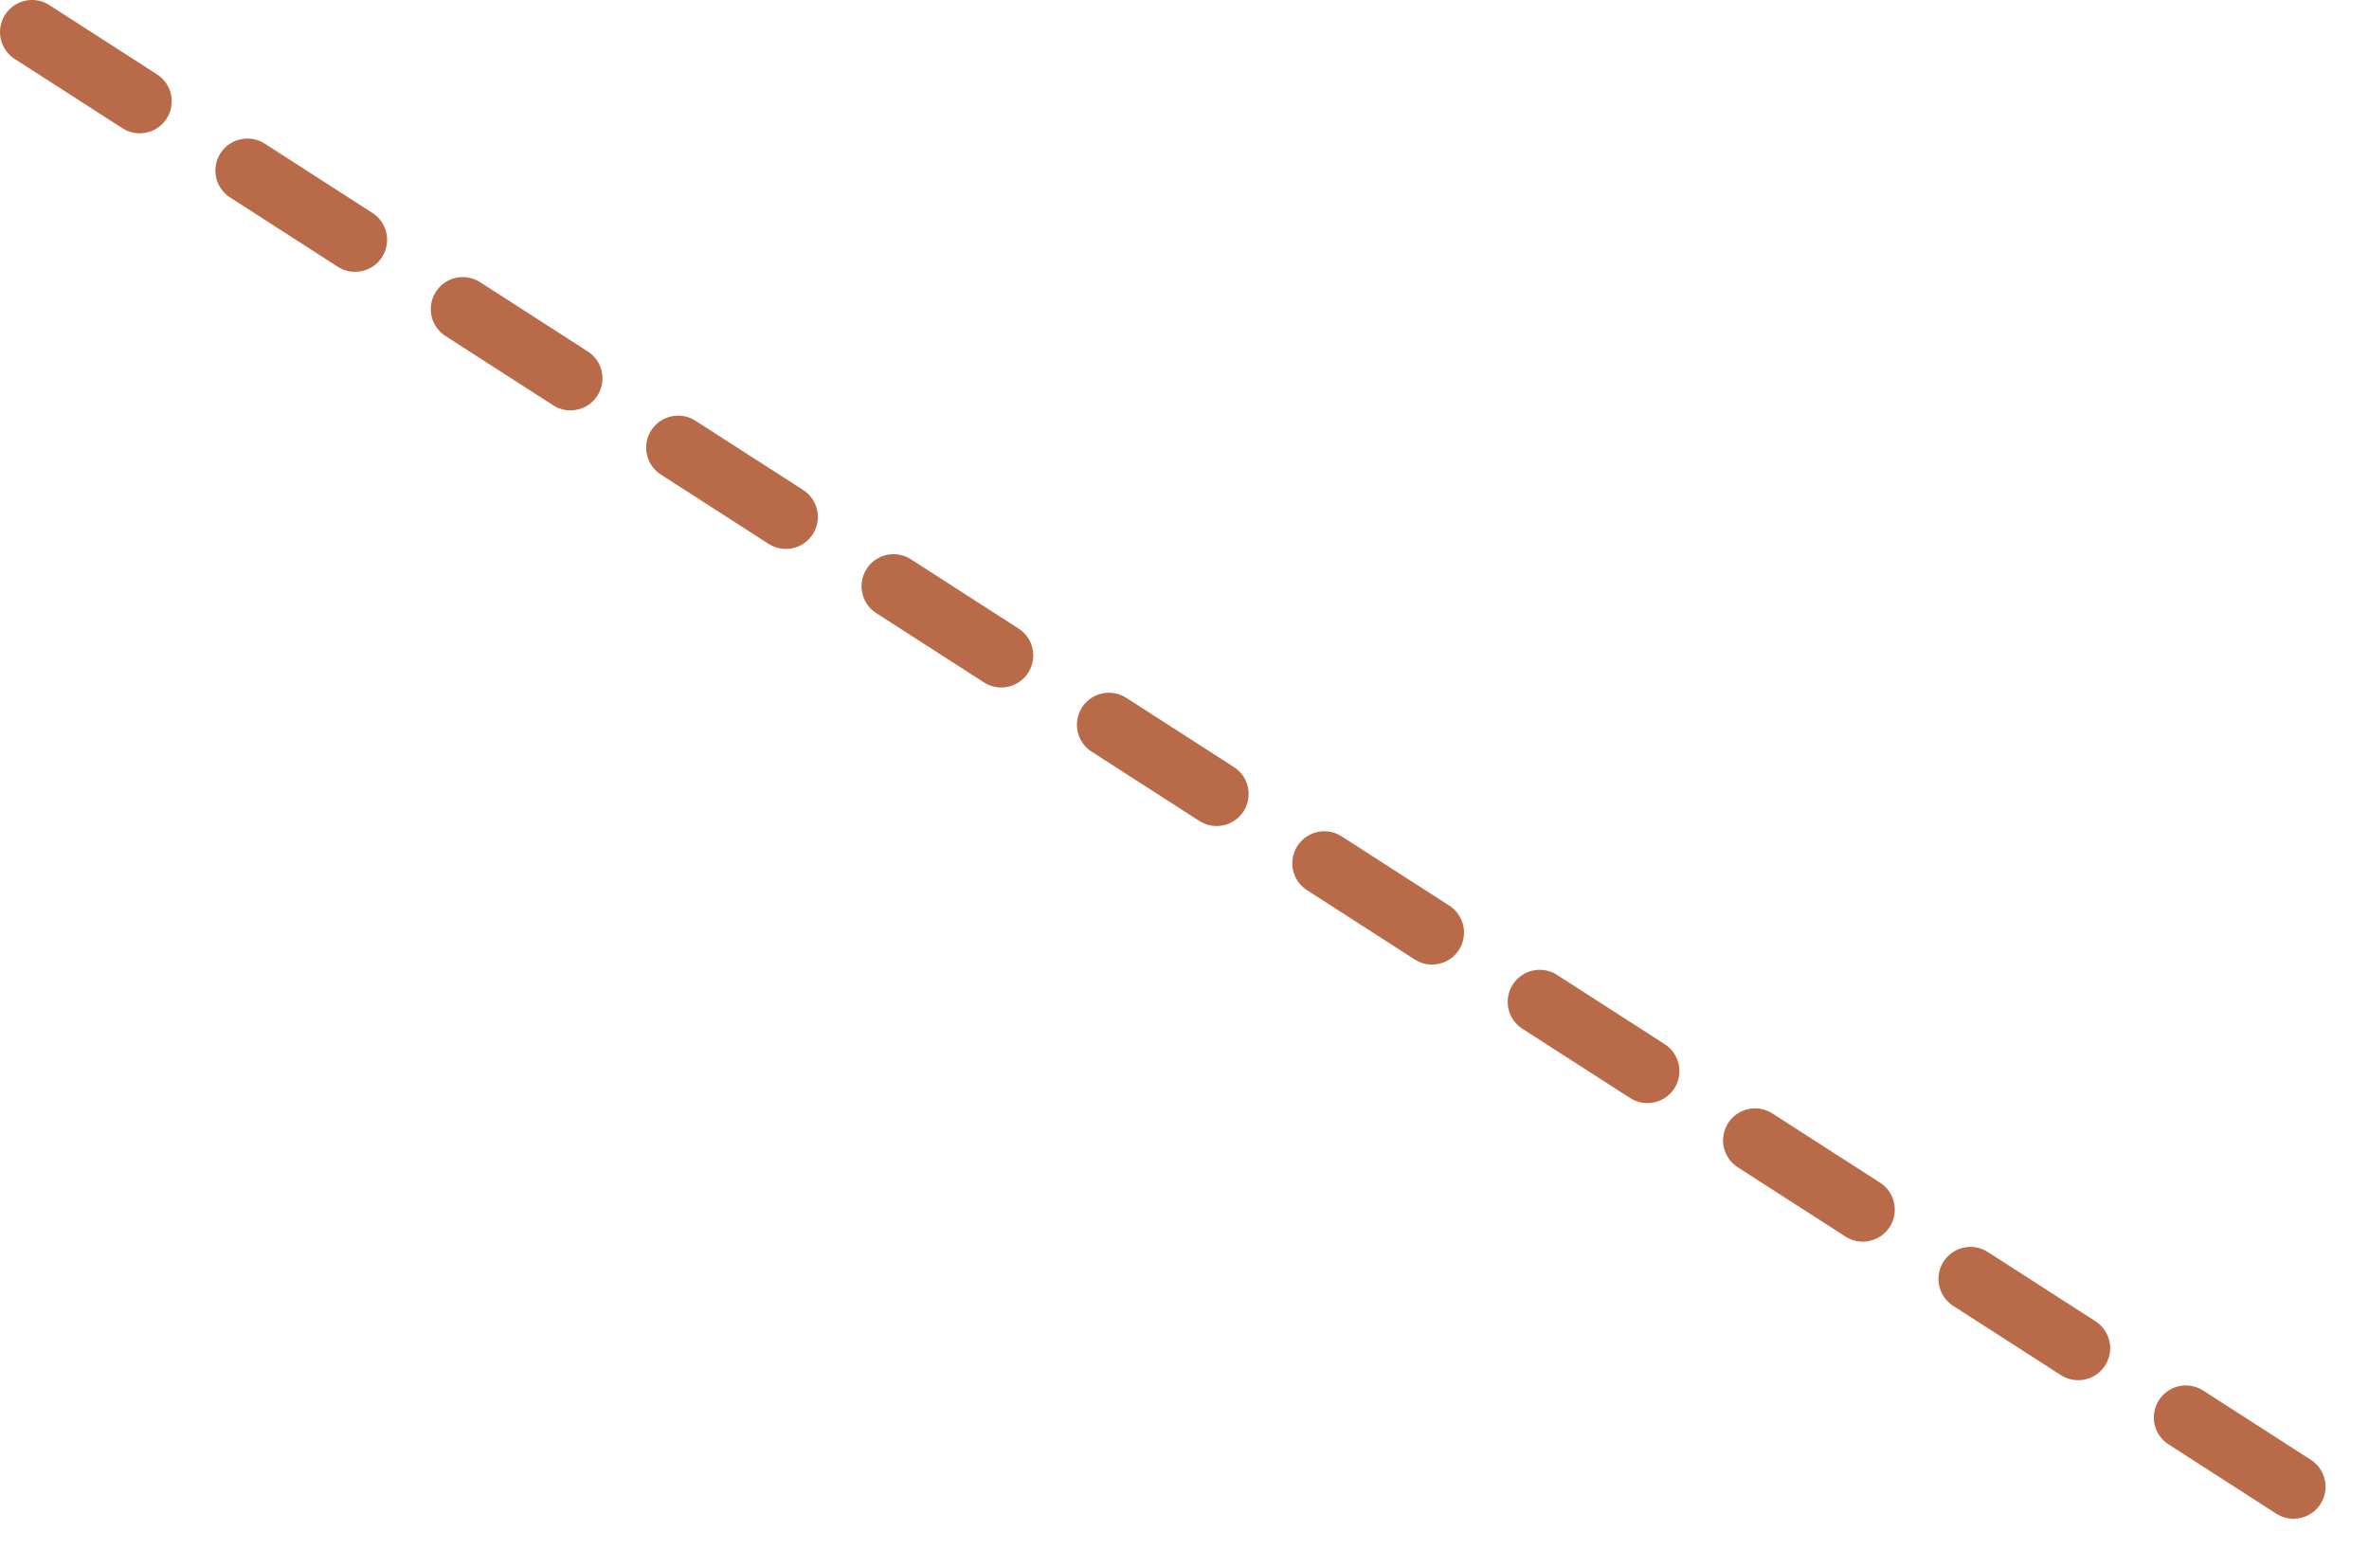 <svg xmlns="http://www.w3.org/2000/svg" width="74" height="49" viewBox="0 0 74 49" fill="none"><g clip-path="url(#clip0_202_290)"><path d="M1 1L73 47.322" stroke="#B96B49" stroke-width="2" stroke-linecap="round" stroke-dasharray="4 4"></path></g><defs><clipPath id="clip0_202_290"><rect width="74" height="49" fill="white"></rect></clipPath></defs></svg>